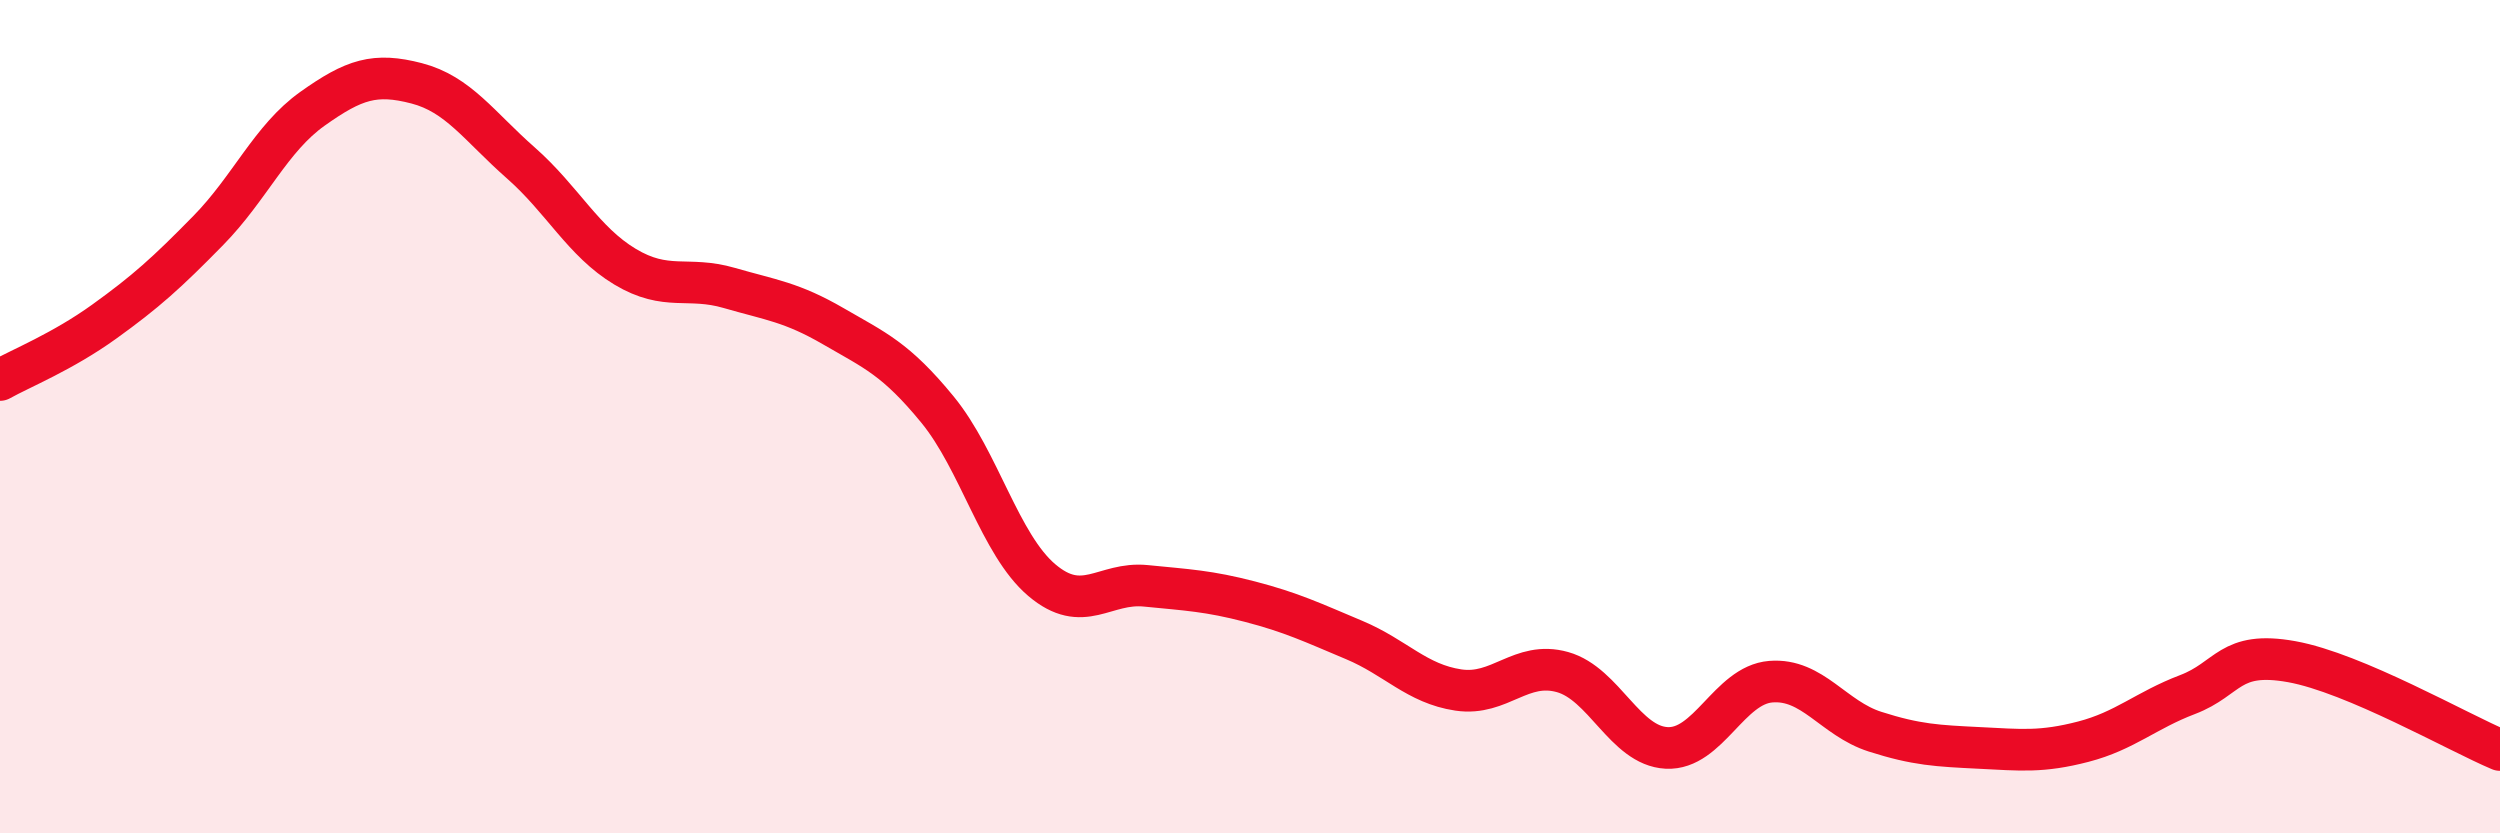 
    <svg width="60" height="20" viewBox="0 0 60 20" xmlns="http://www.w3.org/2000/svg">
      <path
        d="M 0,9.12 C 0.5,8.84 1.5,8.44 2.5,7.72 C 3.5,7 4,6.55 5,5.53 C 6,4.51 6.5,3.32 7.5,2.61 C 8.5,1.9 9,1.74 10,2 C 11,2.26 11.5,3.03 12.5,3.91 C 13.5,4.79 14,5.8 15,6.4 C 16,7 16.5,6.62 17.5,6.91 C 18.5,7.2 19,7.25 20,7.83 C 21,8.41 21.5,8.61 22.5,9.83 C 23.5,11.05 24,13.07 25,13.92 C 26,14.77 26.5,13.96 27.5,14.06 C 28.5,14.16 29,14.18 30,14.44 C 31,14.7 31.5,14.94 32.5,15.36 C 33.5,15.78 34,16.41 35,16.56 C 36,16.71 36.5,15.85 37.5,16.13 C 38.5,16.41 39,17.9 40,17.95 C 41,18 41.5,16.44 42.5,16.36 C 43.5,16.28 44,17.24 45,17.56 C 46,17.88 46.5,17.9 47.5,17.95 C 48.5,18 49,18.06 50,17.8 C 51,17.54 51.5,17.05 52.5,16.67 C 53.5,16.29 53.5,15.61 55,15.88 C 56.5,16.15 59,17.58 60,18L60 20L0 20Z"
        fill="#EB0A25"
        opacity="0.1"
        stroke-linecap="round"
        stroke-linejoin="round"
      />
      <path
        d="M 0,9.12 C 0.5,8.84 1.5,8.44 2.5,7.72 C 3.5,7 4,6.55 5,5.53 C 6,4.51 6.5,3.32 7.5,2.61 C 8.5,1.9 9,1.74 10,2 C 11,2.26 11.5,3.03 12.5,3.91 C 13.5,4.79 14,5.8 15,6.4 C 16,7 16.5,6.62 17.5,6.91 C 18.5,7.2 19,7.25 20,7.83 C 21,8.41 21.5,8.61 22.5,9.83 C 23.5,11.05 24,13.07 25,13.92 C 26,14.77 26.5,13.96 27.5,14.06 C 28.5,14.16 29,14.18 30,14.44 C 31,14.7 31.5,14.94 32.5,15.36 C 33.5,15.78 34,16.41 35,16.56 C 36,16.71 36.5,15.85 37.5,16.13 C 38.5,16.41 39,17.9 40,17.95 C 41,18 41.5,16.44 42.5,16.36 C 43.5,16.28 44,17.24 45,17.56 C 46,17.88 46.5,17.9 47.5,17.95 C 48.5,18 49,18.06 50,17.8 C 51,17.54 51.5,17.05 52.5,16.67 C 53.5,16.29 53.5,15.61 55,15.88 C 56.5,16.15 59,17.58 60,18"
        stroke="#EB0A25"
        stroke-width="1"
        fill="none"
        stroke-linecap="round"
        stroke-linejoin="round"
      />
    </svg>
  